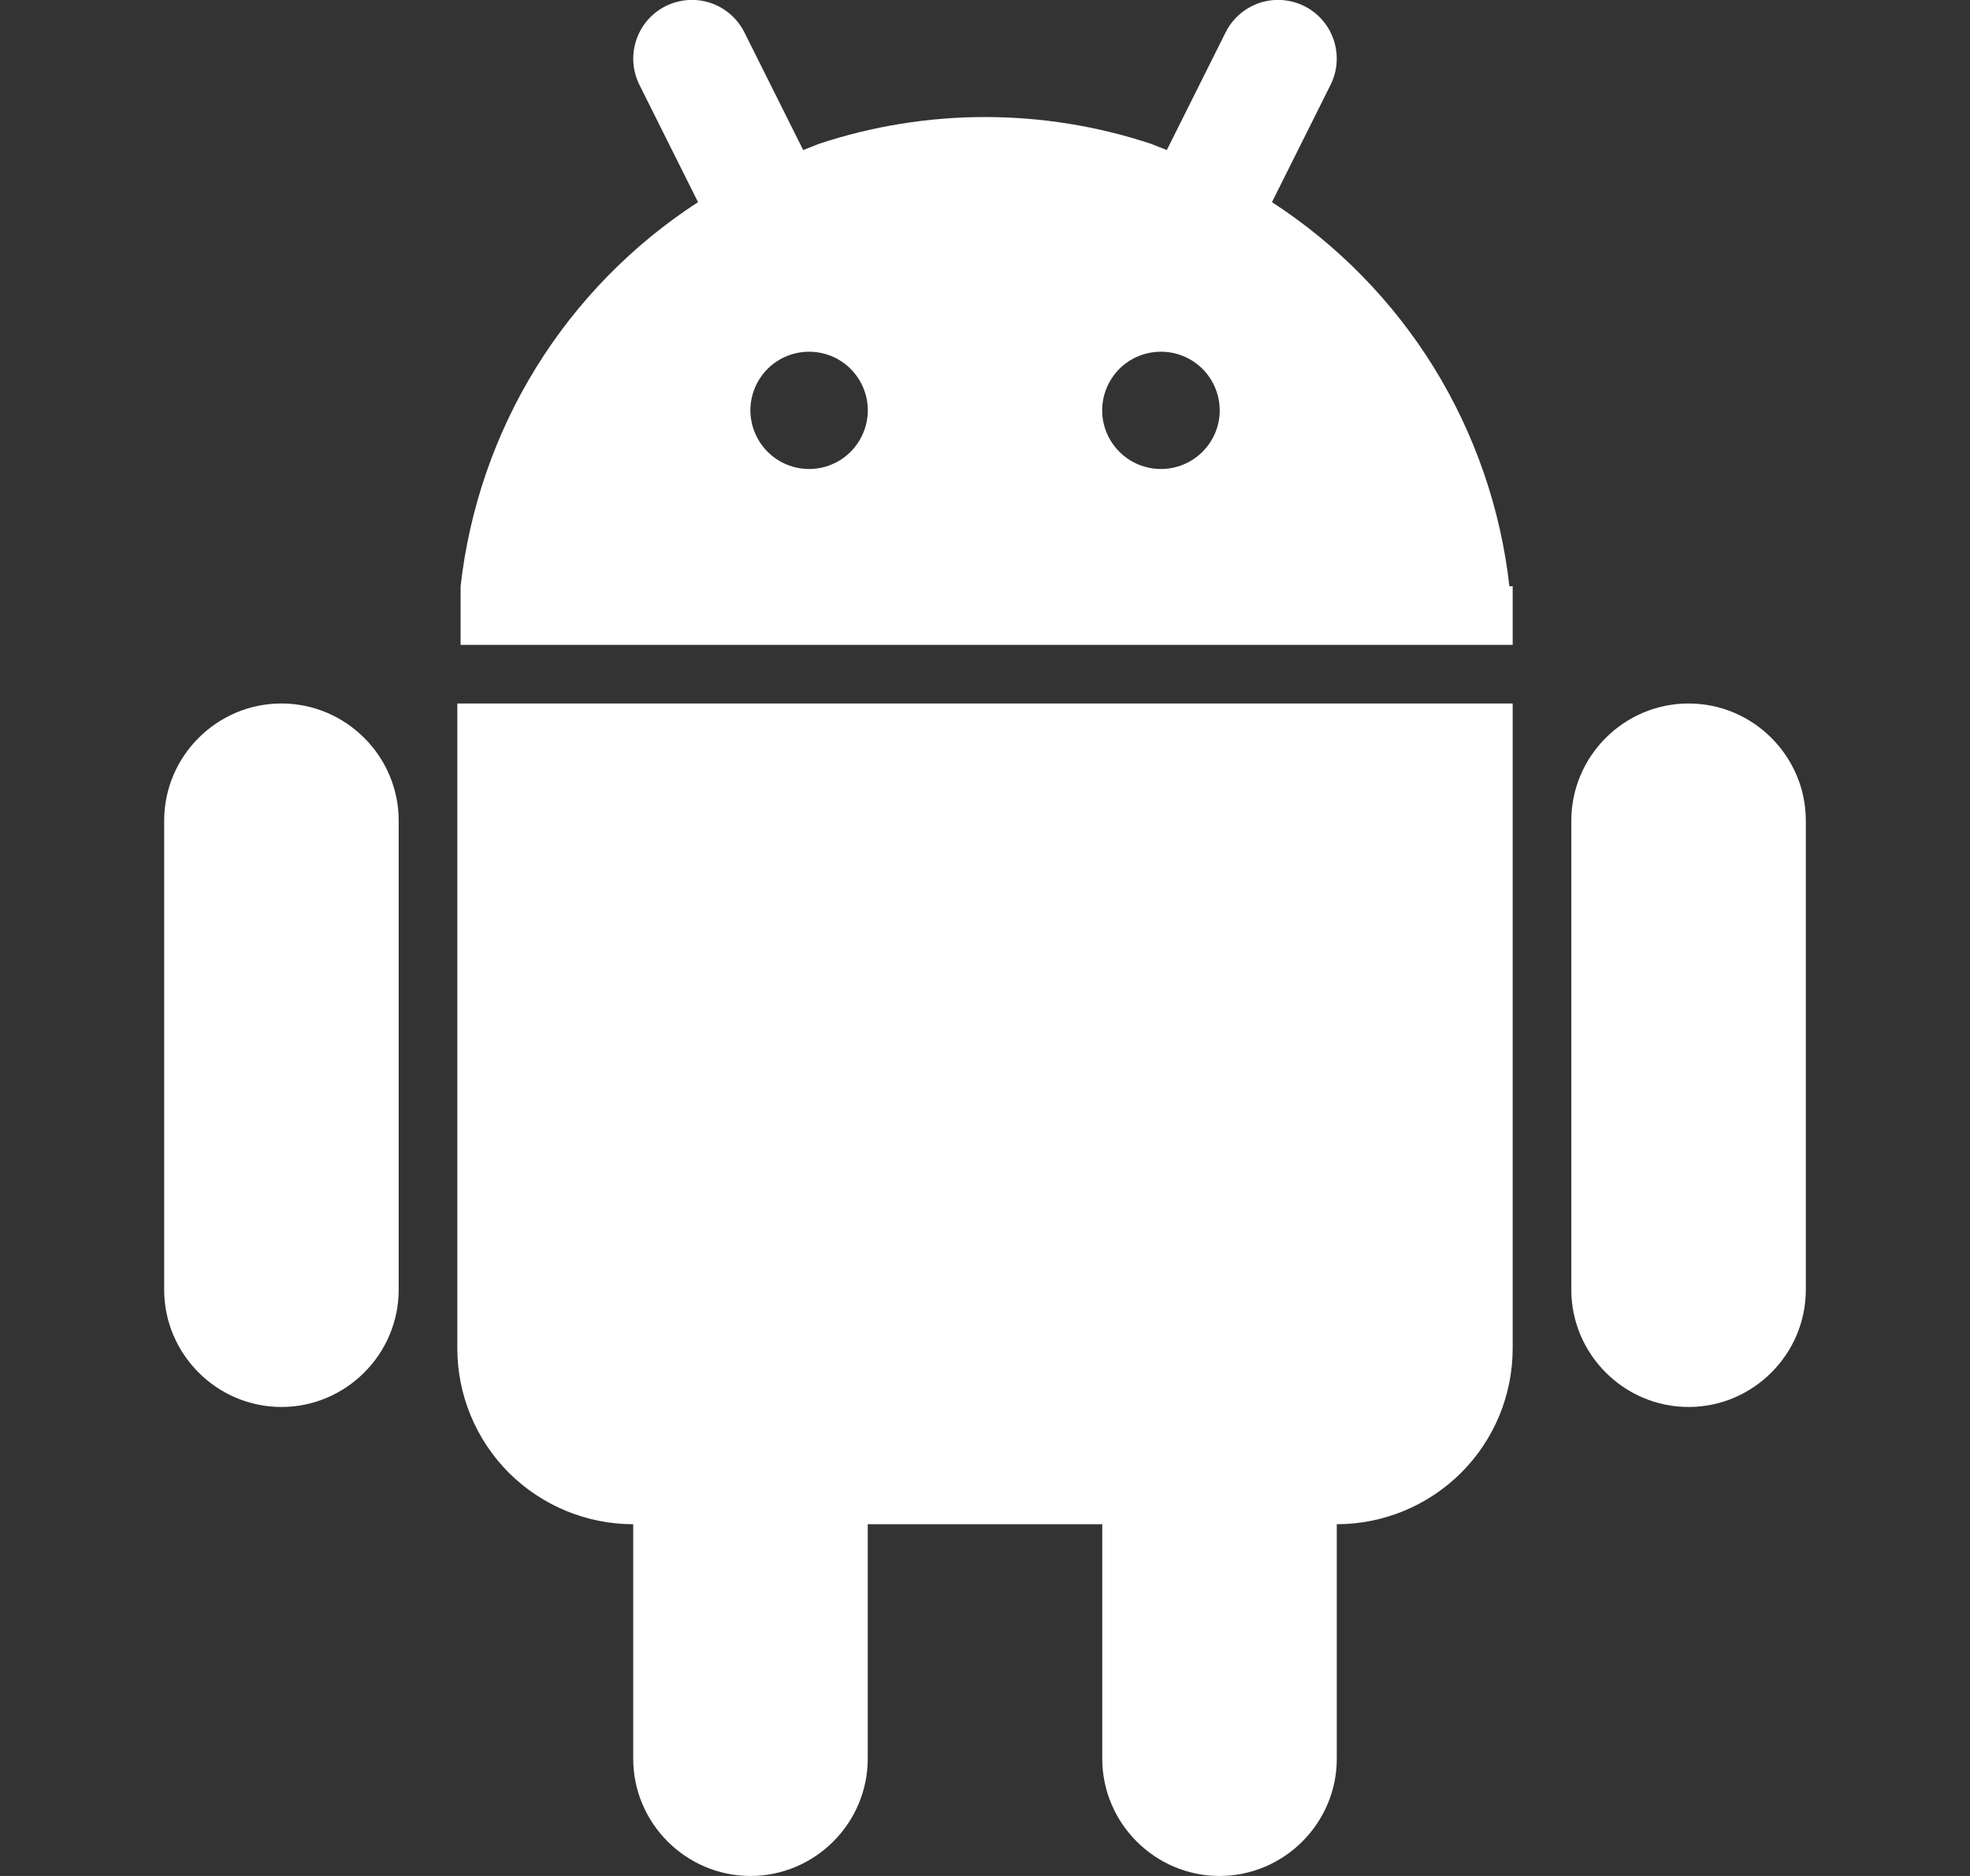 <svg width="21" height="20" viewBox="0 0 21 20" fill="none" xmlns="http://www.w3.org/2000/svg">
<rect x="0" y="0" width="21" height="20" fill="#333333" stroke="none"/>
<g clip-path="url(#clip0_99_607)">
<path d="M18 7.5C17.312 7.5 16.75 8.062 16.75 8.75V13.75C16.75 14.437 17.312 15 18 15C18.688 15 19.25 14.437 19.25 13.75V8.75C19.25 8.062 18.688 7.5 18 7.5ZM3 7.5C2.312 7.5 1.75 8.062 1.75 8.75V13.75C1.75 14.437 2.312 15 3 15C3.688 15 4.25 14.437 4.25 13.75V8.75C4.25 8.062 3.688 7.5 3 7.5ZM4.875 14.375C4.875 14.872 5.073 15.349 5.424 15.701C5.776 16.052 6.253 16.25 6.75 16.25V18.75C6.75 19.437 7.312 20 8 20C8.688 20 9.25 19.437 9.25 18.75V16.25H11.75V18.75C11.75 19.437 12.312 20 13 20C13.688 20 14.25 19.437 14.25 18.75V16.25C14.747 16.25 15.224 16.052 15.576 15.701C15.928 15.349 16.125 14.872 16.125 14.375V7.5H4.875V14.375ZM16.09 6.25C15.997 5.423 15.722 4.626 15.285 3.918C14.847 3.21 14.257 2.608 13.559 2.155L14.184 0.904C14.258 0.755 14.27 0.584 14.217 0.426C14.165 0.269 14.052 0.139 13.904 0.065C13.755 -0.009 13.584 -0.021 13.426 0.031C13.269 0.084 13.139 0.197 13.065 0.345L12.438 1.6L12.275 1.535C11.123 1.152 9.877 1.152 8.725 1.535L8.562 1.6L7.935 0.345C7.861 0.197 7.731 0.084 7.574 0.031C7.416 -0.021 7.245 -0.009 7.096 0.065C6.948 0.139 6.835 0.269 6.783 0.426C6.73 0.584 6.742 0.755 6.816 0.904L7.441 2.155C6.743 2.608 6.153 3.21 5.715 3.918C5.278 4.626 5.003 5.423 4.91 6.25V6.875H16.125V6.25H16.09ZM8.625 5C8.459 5 8.3 4.934 8.183 4.817C8.066 4.7 8 4.541 7.999 4.376C7.999 4.21 8.065 4.051 8.182 3.933C8.299 3.816 8.458 3.75 8.624 3.75H8.626C8.792 3.75 8.951 3.816 9.068 3.933C9.185 4.051 9.251 4.21 9.251 4.376C9.25 4.541 9.184 4.7 9.067 4.817C8.95 4.934 8.791 5 8.625 5ZM12.375 5C12.209 5 12.05 4.934 11.933 4.817C11.816 4.7 11.749 4.541 11.749 4.376C11.749 4.21 11.815 4.051 11.932 3.933C12.049 3.816 12.208 3.75 12.374 3.75H12.377C12.543 3.75 12.702 3.816 12.819 3.933C12.936 4.051 13.002 4.21 13.002 4.376C13.002 4.541 12.936 4.7 12.818 4.817C12.701 4.934 12.542 5 12.376 5H12.375Z" fill="white"/>
</g>
<defs>
<clipPath id="clip0_99_607">
<rect width="20" height="20" fill="white" transform="translate(0.5)"/>
</clipPath>
</defs>
</svg>
